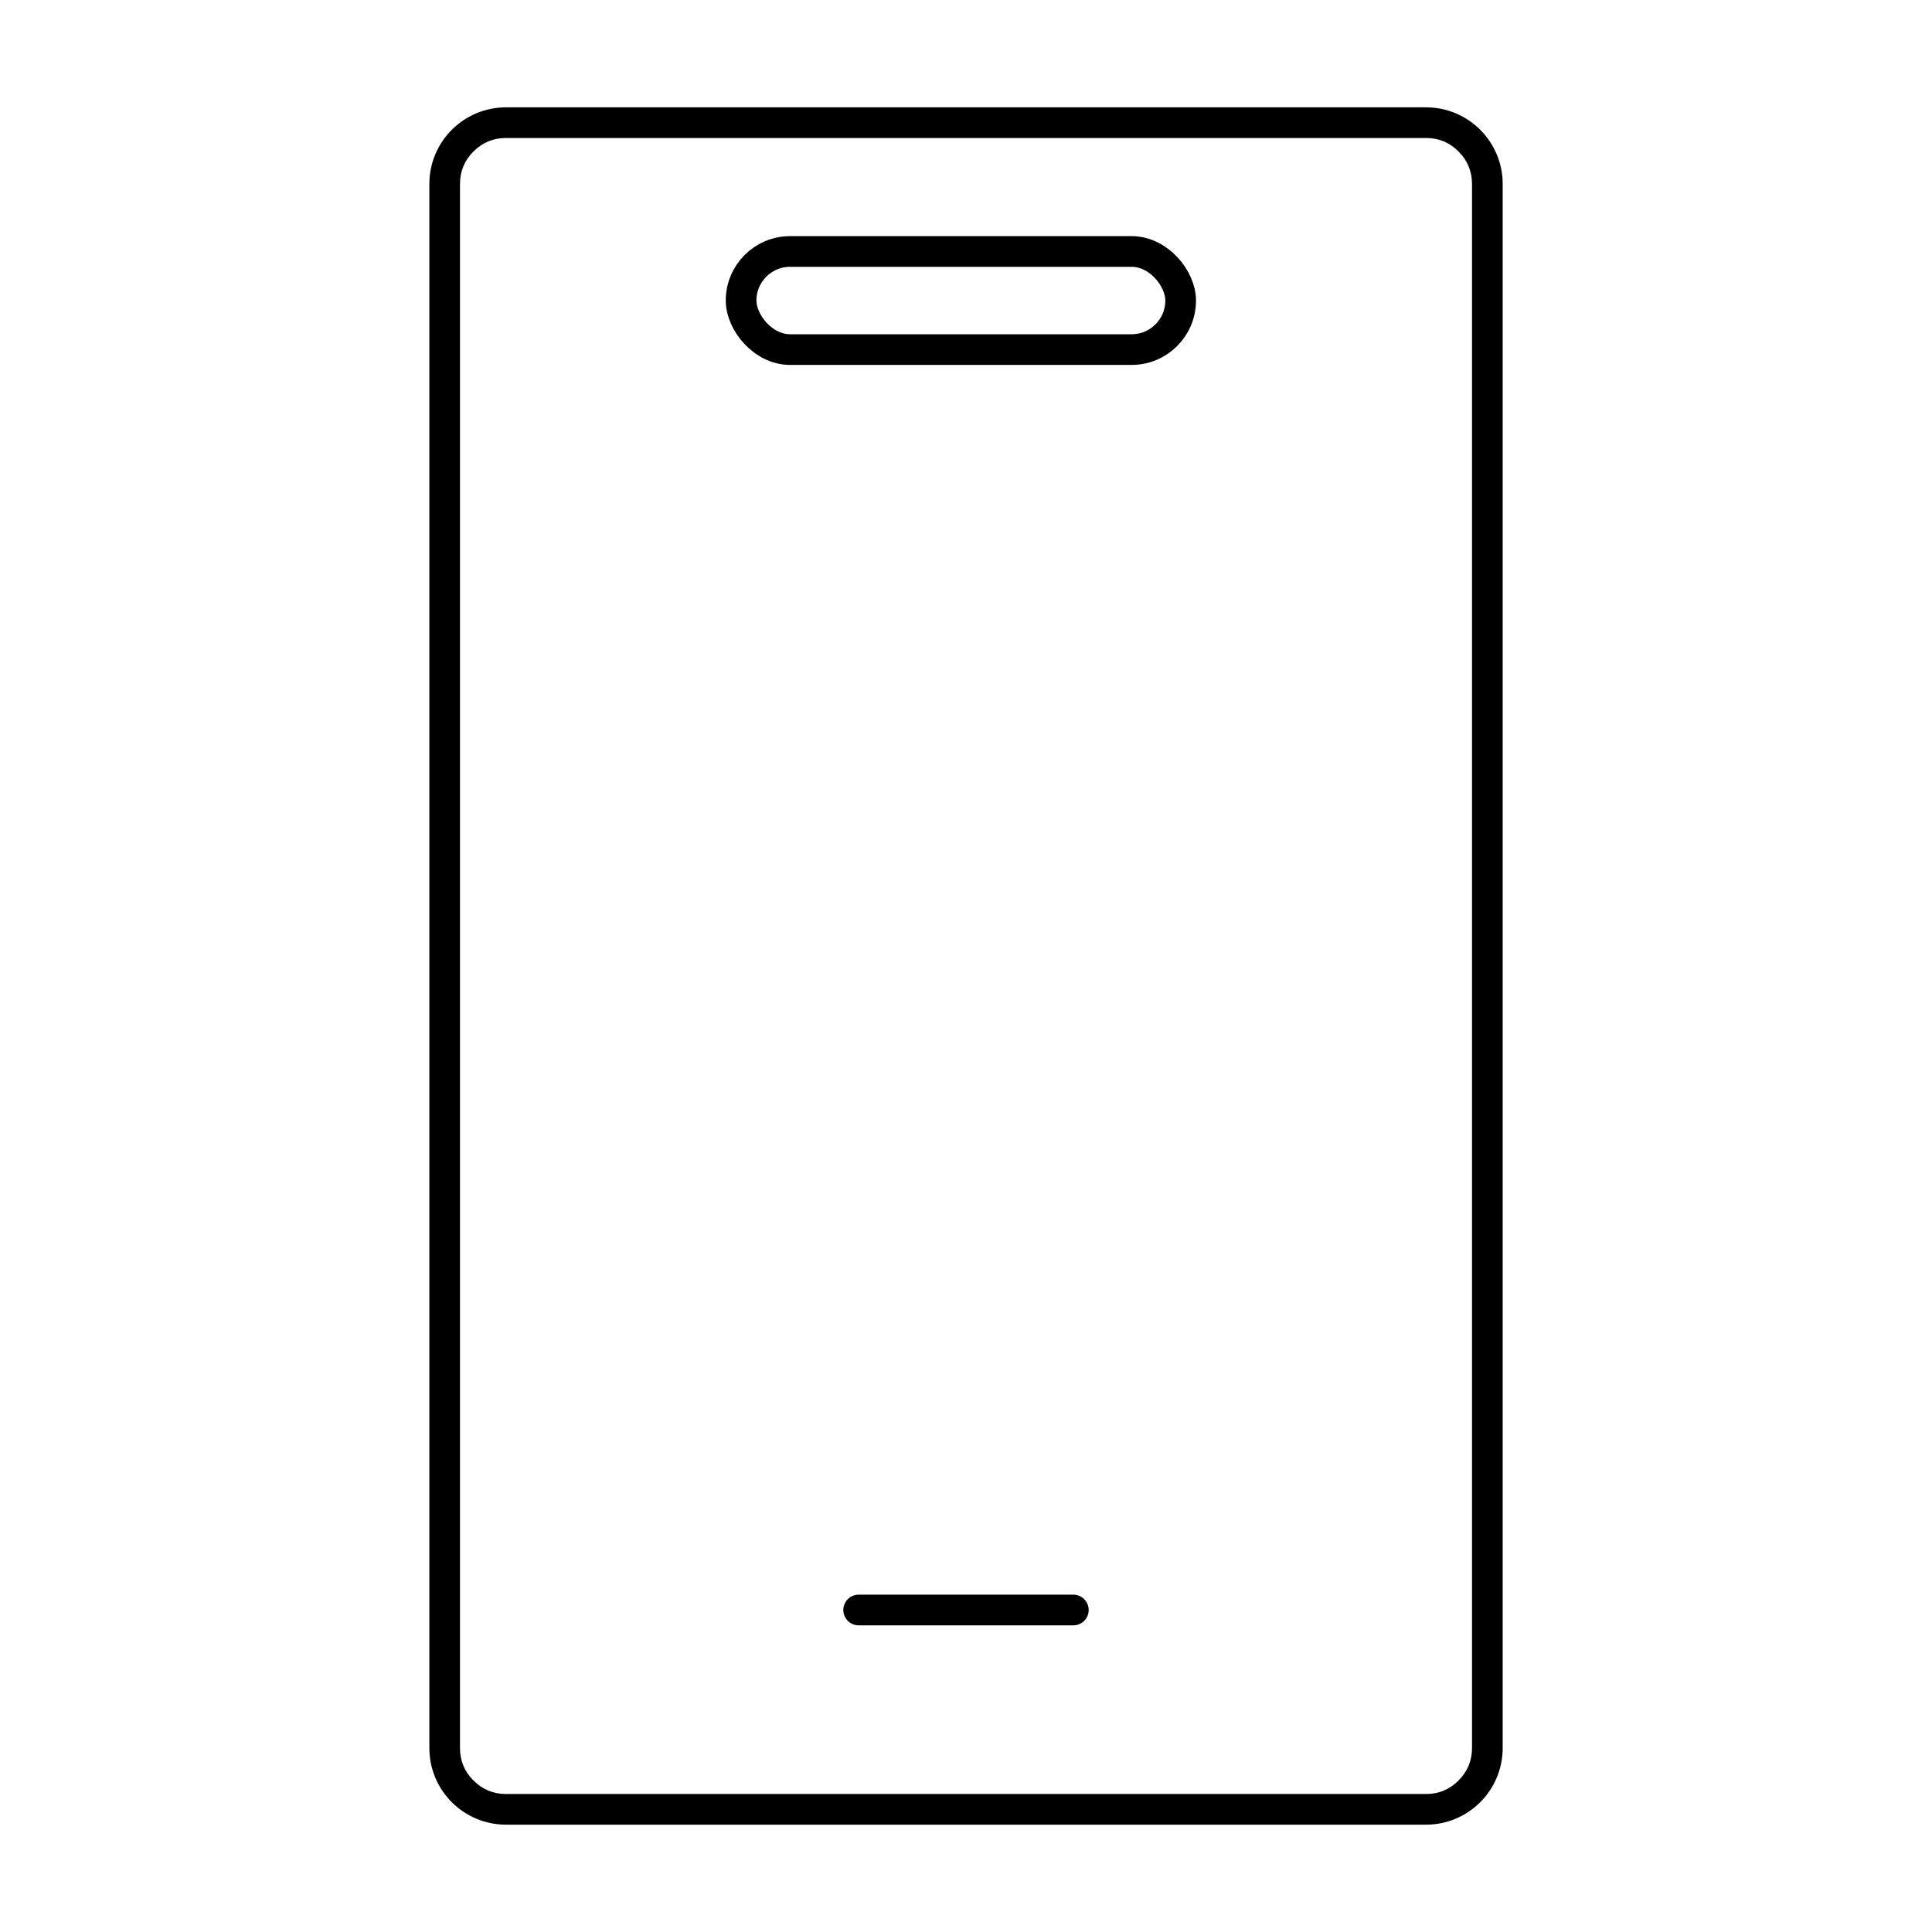 <svg viewBox="0 0 56 56" height="56" width="56" version="1.1" fill="none" xmlns:xlink="http://www.w3.org/1999/xlink" xmlns="http://www.w3.org/2000/svg"><defs><clipPath id="master_svg0_568_32548"><rect rx="0" height="56" width="56" y="0" x="0"></rect></clipPath></defs><g clip-path="url(#master_svg0_568_32548)"><g><path fill-opacity="1" fill="#000000" fill-rule="evenodd" d="M12.445,50.667C12.445,51.894,13.44,52.889,14.667,52.889L41.333,52.889C42.561,52.889,43.556,51.894,43.556,50.667L43.556,5.333C43.556,4.106,42.561,3.111,41.333,3.111L14.667,3.111C13.44,3.111,12.445,4.106,12.445,5.333L12.445,50.667ZM13.333,50.667Q13.333,51.219,13.724,51.609Q14.115,52,14.667,52L41.333,52Q41.886,52,42.276,51.609Q42.667,51.219,42.667,50.667L42.667,5.333Q42.667,4.781,42.276,4.39Q41.886,4,41.333,4L14.667,4Q14.115,4,13.724,4.39Q13.333,4.781,13.333,5.333L13.333,50.667Z"></path></g><g><rect stroke-width="0.889" fill="none" stroke="#000000" stroke-opacity="1" fill-opacity="0" rx="1.422" height="2.844" width="12.741" y="7.289" x="21.481"></rect></g><g><path fill-opacity="1" fill="#000000" fill-rule="evenodd" d="M24.911,47.111Q24.9,47.112,24.889,47.112Q24.845,47.112,24.802,47.103Q24.759,47.095,24.719,47.078Q24.678,47.061,24.642,47.037Q24.605,47.012,24.574,46.981Q24.543,46.95,24.519,46.914Q24.495,46.878,24.478,46.837Q24.461,46.797,24.452,46.754Q24.444,46.711,24.444,46.667Q24.444,46.623,24.452,46.58Q24.461,46.537,24.478,46.496Q24.495,46.456,24.519,46.42Q24.543,46.383,24.574,46.352Q24.605,46.321,24.642,46.297Q24.678,46.272,24.719,46.256Q24.759,46.239,24.802,46.23Q24.845,46.222,24.889,46.222Q24.9,46.222,24.911,46.222L31.089,46.222Q31.1,46.222,31.111,46.222Q31.155,46.222,31.198,46.23Q31.241,46.239,31.281,46.256Q31.322,46.272,31.358,46.297Q31.395,46.321,31.426,46.352Q31.457,46.383,31.481,46.42Q31.505,46.456,31.522,46.496Q31.539,46.537,31.548,46.58Q31.556,46.623,31.556,46.667Q31.556,46.711,31.548,46.754Q31.539,46.797,31.522,46.837Q31.505,46.878,31.481,46.914Q31.457,46.95,31.426,46.981Q31.395,47.012,31.358,47.037Q31.322,47.061,31.281,47.078Q31.241,47.095,31.198,47.103Q31.155,47.112,31.111,47.112Q31.1,47.112,31.089,47.111L24.911,47.111Z"></path></g></g></svg>